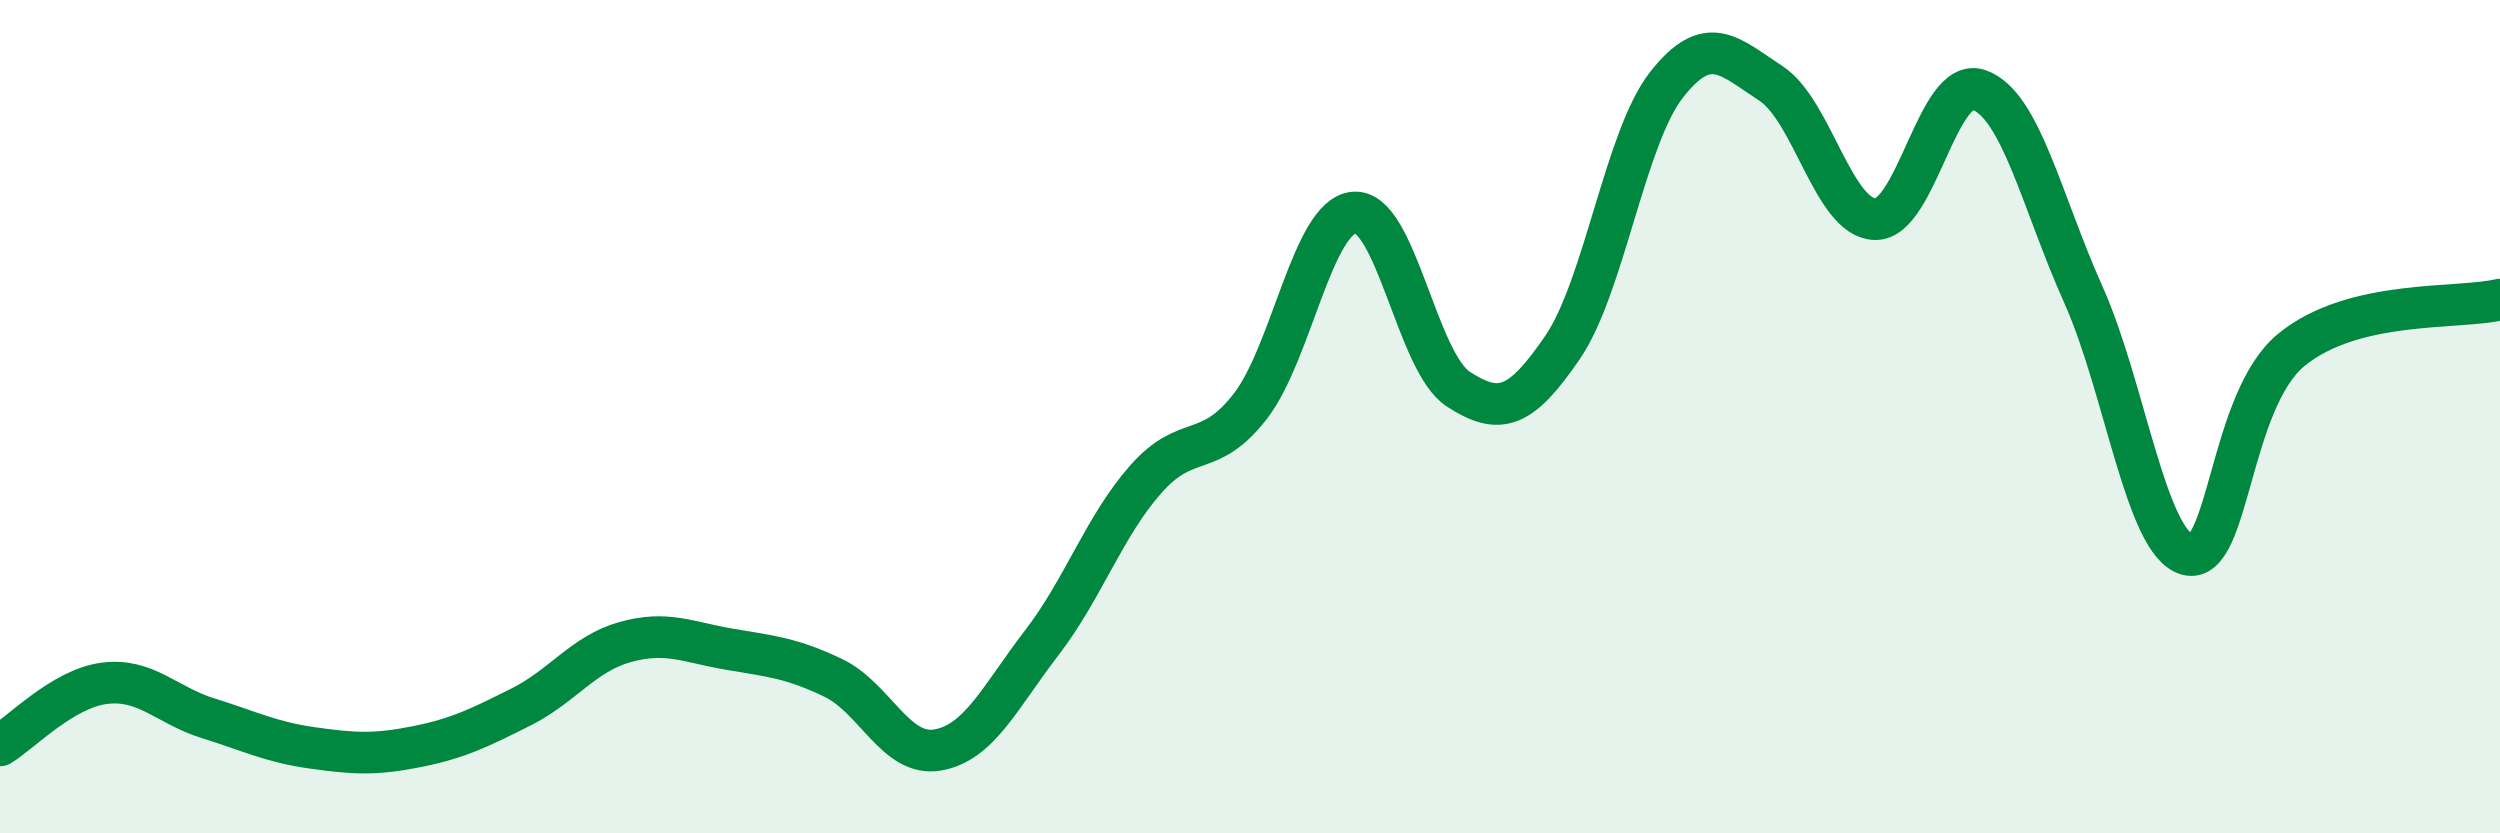 
    <svg width="60" height="20" viewBox="0 0 60 20" xmlns="http://www.w3.org/2000/svg">
      <path
        d="M 0,17.89 C 0.5,17.59 1.5,16.53 2.5,16.4 C 3.5,16.27 4,16.93 5,17.24 C 6,17.55 6.5,17.81 7.5,17.95 C 8.5,18.09 9,18.12 10,17.92 C 11,17.72 11.5,17.47 12.5,16.97 C 13.5,16.47 14,15.69 15,15.41 C 16,15.13 16.5,15.41 17.5,15.58 C 18.5,15.75 19,15.79 20,16.27 C 21,16.75 21.5,18.17 22.5,18 C 23.5,17.83 24,16.73 25,15.43 C 26,14.13 26.5,12.63 27.5,11.5 C 28.5,10.37 29,11.04 30,9.76 C 31,8.48 31.5,5.18 32.5,5.1 C 33.5,5.02 34,8.69 35,9.34 C 36,9.99 36.5,9.8 37.5,8.34 C 38.5,6.88 39,3.3 40,2.03 C 41,0.76 41.5,1.35 42.5,2 C 43.5,2.65 44,5.23 45,5.26 C 46,5.29 46.5,1.8 47.5,2.16 C 48.5,2.52 49,4.84 50,7.07 C 51,9.3 51.5,13.05 52.5,13.31 C 53.5,13.57 53.5,9.61 55,8.39 C 56.5,7.17 59,7.43 60,7.19L60 20L0 20Z"
        fill="#008740"
        opacity="0.1"
        stroke-linecap="round"
        stroke-linejoin="round"
      />
      <path
        d="M 0,17.89 C 0.5,17.59 1.5,16.53 2.5,16.4 C 3.5,16.27 4,16.93 5,17.24 C 6,17.55 6.5,17.81 7.5,17.95 C 8.5,18.09 9,18.12 10,17.92 C 11,17.72 11.5,17.47 12.5,16.97 C 13.5,16.47 14,15.69 15,15.41 C 16,15.13 16.5,15.41 17.5,15.58 C 18.5,15.75 19,15.79 20,16.27 C 21,16.75 21.5,18.17 22.5,18 C 23.5,17.83 24,16.73 25,15.43 C 26,14.13 26.5,12.63 27.5,11.5 C 28.5,10.37 29,11.04 30,9.76 C 31,8.48 31.5,5.18 32.5,5.1 C 33.5,5.02 34,8.69 35,9.34 C 36,9.99 36.5,9.8 37.5,8.34 C 38.5,6.88 39,3.3 40,2.03 C 41,0.76 41.5,1.35 42.5,2 C 43.5,2.65 44,5.23 45,5.26 C 46,5.29 46.5,1.8 47.5,2.16 C 48.5,2.52 49,4.84 50,7.07 C 51,9.3 51.5,13.05 52.5,13.31 C 53.5,13.57 53.5,9.61 55,8.39 C 56.5,7.17 59,7.43 60,7.19"
        stroke="#008740"
        stroke-width="1"
        fill="none"
        stroke-linecap="round"
        stroke-linejoin="round"
      />
    </svg>
  